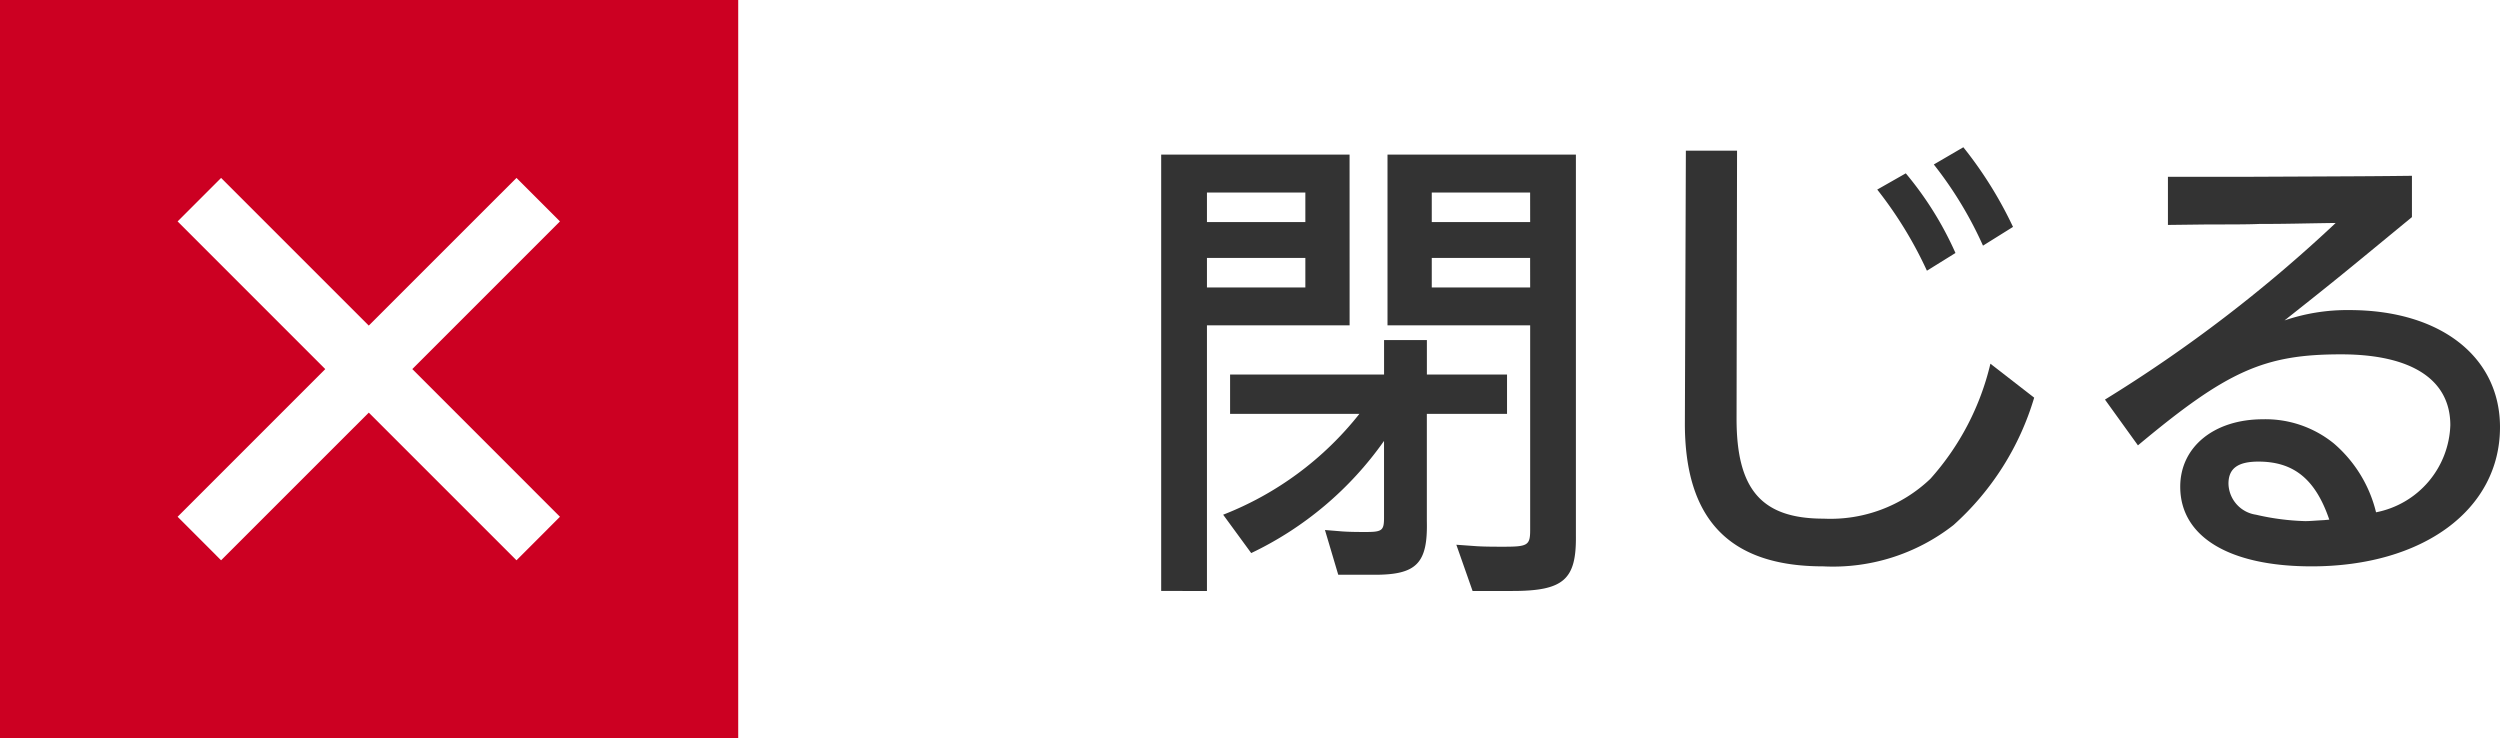 <svg xmlns="http://www.w3.org/2000/svg" width="60.951" height="17.998" viewBox="0 0 60.951 17.998"><defs><style>.a{fill:#c02;}.b{fill:#333;}</style></defs><title>closeButton-desktop</title><path class="a" d="M0,0V17.998H17.998V0ZM13.652,12.599l-1.06,1.061L8.991,10.06,5.39,13.66,4.33,12.599l3.6-3.6L4.33,5.398,5.39,4.338l3.601,3.6,3.601-3.6,1.06,1.06-3.6,3.6Z"/><path class="b" d="M32.904,7.932h-3.478v6.476H28.31V3.77h4.593ZM31.825,4.694h-2.399v.72h2.399Zm0,1.595h-2.399v.72h2.399Zm2.962,6.417c.024,1.031-.252,1.307-1.272,1.307h-.888l-.324-1.091.432.035c.192.013.396.013.564.013.396,0,.444-.036.444-.348V10.75a8.356,8.356,0,0,1-3.238,2.734l-.684-.935a7.888,7.888,0,0,0,3.322-2.459H29.99v-.959h3.754v-.84h1.044v.84H36.742v.959H34.787Zm3.634.359c.012,1.067-.3,1.343-1.547,1.343h-.972l-.396-1.127.504.036c.204.012.444.012.66.012.576,0,.636-.036.636-.407V7.932h-3.478V3.77H38.421ZM37.305,4.694H34.907v.72h2.399Zm0,1.595H34.907v.72h2.399Z"/><path class="b" d="M49.594,9.695a6.742,6.742,0,0,1-1.967,3.106A4.765,4.765,0,0,1,44.449,13.808c-2.279,0-3.382-1.139-3.371-3.514l.024-6.62H42.35L42.338,10.21c0,1.728.612,2.435,2.123,2.435a3.529,3.529,0,0,0,2.603-.972,6.413,6.413,0,0,0,1.463-2.806ZM46.979,6.6a9.811,9.811,0,0,0-1.211-1.978l.696-.396A8.211,8.211,0,0,1,47.675,6.168Zm1.367-.611A9.37,9.37,0,0,0,47.147,4.01l.72-.42a9.783,9.783,0,0,1,1.211,1.942Z"/><path class="b" d="M58.804,5.293c-1.763,1.451-1.787,1.475-3.106,2.519A4.725,4.725,0,0,1,57.281,7.56c2.219,0,3.67,1.14,3.67,2.854,0,2.015-1.883,3.394-4.594,3.394-2.003,0-3.202-.719-3.202-1.942,0-.972.828-1.644,2.015-1.644a2.643,2.643,0,0,1,1.728.588,3.209,3.209,0,0,1,1.031,1.68,2.24,2.24,0,0,0,1.811-2.123c0-1.115-.948-1.728-2.663-1.728-1.871,0-2.771.396-4.953,2.219L51.32,9.742a34.847,34.847,0,0,0,5.625-4.306c-.899.012-1.151.024-1.859.024-.264.012-.672.012-1.235.012l-.996.012V4.31H54.87c2.927-.013,3.011-.013,3.934-.024Zm-2.015,7.376c-.335-.983-.863-1.415-1.727-1.415-.503,0-.731.167-.731.539a.784.784,0,0,0,.672.756,5.976,5.976,0,0,0,1.199.156c.12,0,.24-.013.456-.024Z"/></svg>